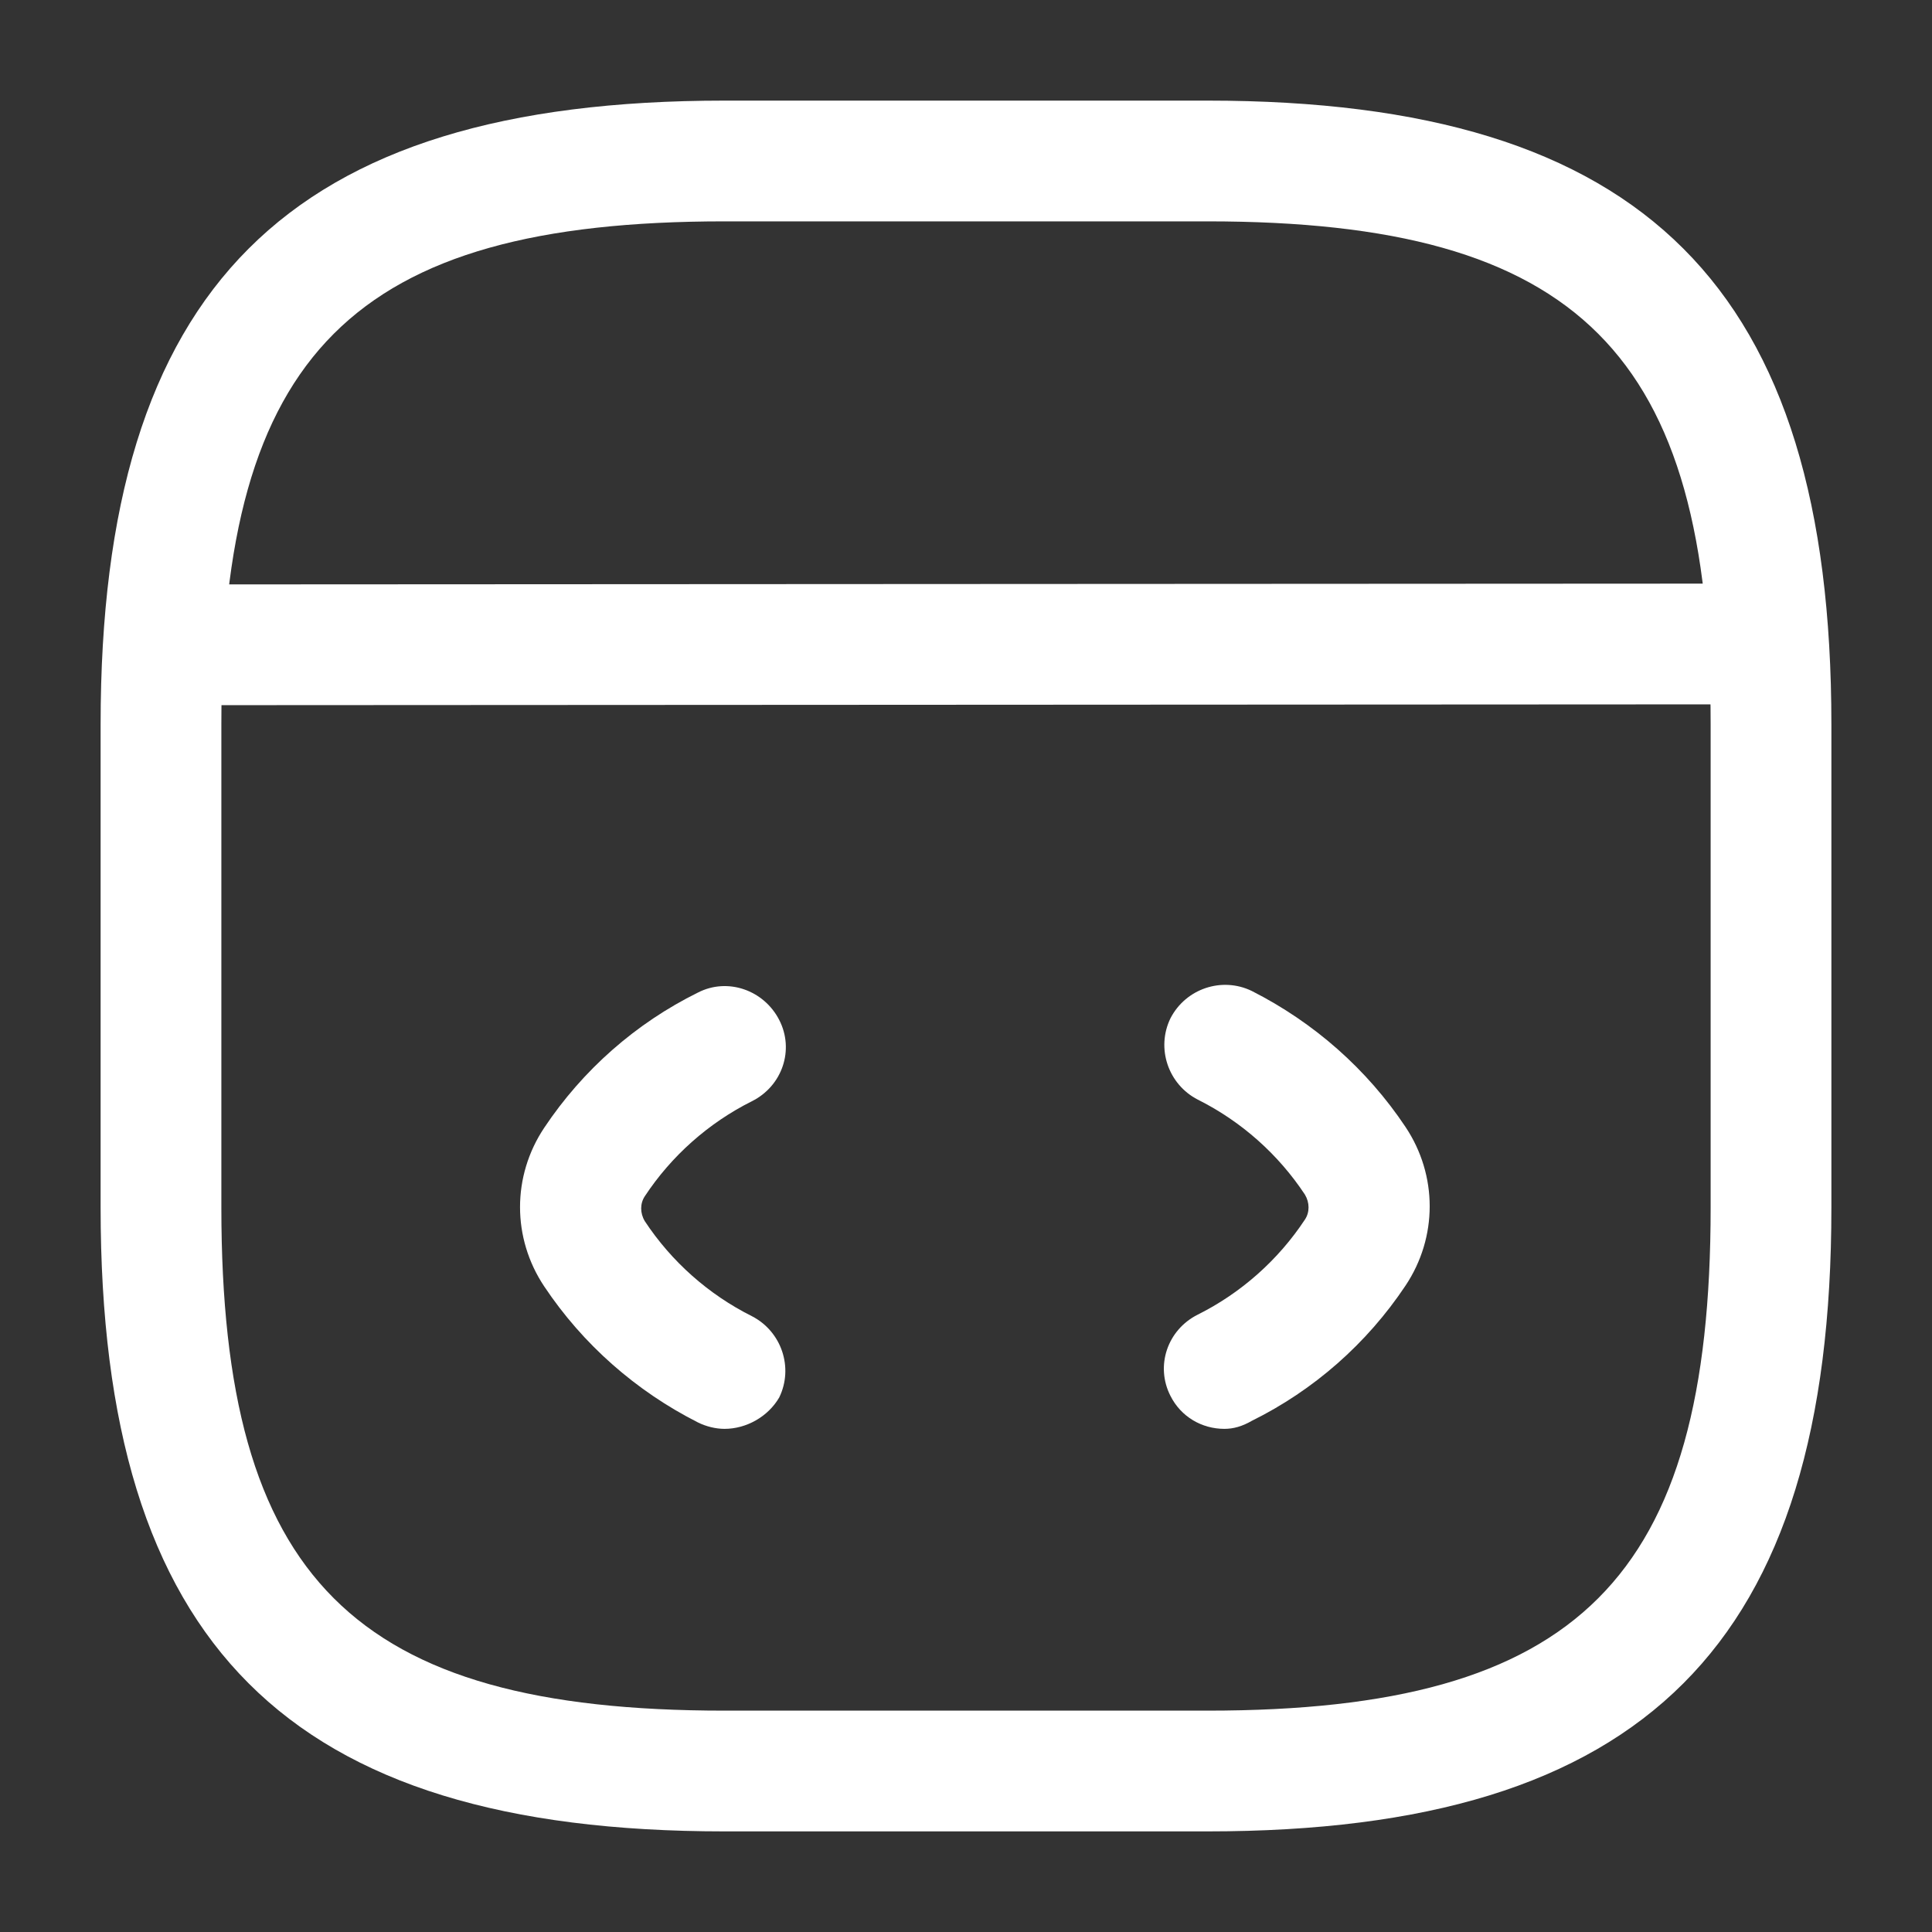 <?xml version="1.0" encoding="UTF-8"?> <svg xmlns="http://www.w3.org/2000/svg" width="40" height="40" viewBox="0 0 40 40" fill="none"><rect x="0" y="0" width="40" height="40" fill="#333333" stroke="none"/> <path d="M15 29.583C14.817 29.583 14.617 29.533 14.45 29.45C13.167 28.8 12.067 27.833 11.267 26.633C10.6 25.633 10.6 24.35 11.267 23.35C12.067 22.15 13.167 21.183 14.45 20.55C15.067 20.233 15.817 20.5 16.133 21.117C16.45 21.733 16.2 22.483 15.567 22.8C14.667 23.25 13.9 23.933 13.35 24.767C13.25 24.917 13.25 25.117 13.35 25.283C13.9 26.117 14.667 26.8 15.567 27.25C16.183 27.567 16.433 28.317 16.133 28.933C15.9 29.333 15.45 29.583 15 29.583Z" fill="white"></path> <path d="M25.35 29.583C24.883 29.583 24.45 29.333 24.233 28.9C23.917 28.283 24.167 27.533 24.8 27.217C25.7 26.767 26.467 26.083 27.017 25.25C27.117 25.1 27.117 24.9 27.017 24.733C26.467 23.9 25.7 23.217 24.8 22.767C24.183 22.45 23.933 21.7 24.233 21.083C24.55 20.467 25.3 20.217 25.917 20.517C27.2 21.167 28.3 22.133 29.1 23.333C29.767 24.333 29.767 25.617 29.1 26.617C28.3 27.817 27.2 28.783 25.917 29.417C25.717 29.533 25.533 29.583 25.35 29.583Z" fill="white"></path> <path d="M25 37.917H15C5.95 37.917 2.083 34.05 2.083 25V15C2.083 5.95 5.95 2.083 15 2.083H25C34.05 2.083 37.917 5.95 37.917 15V25C37.917 34.05 34.05 37.917 25 37.917ZM15 4.583C7.317 4.583 4.583 7.317 4.583 15V25C4.583 32.683 7.317 35.417 15 35.417H25C32.683 35.417 35.417 32.683 35.417 25V15C35.417 7.317 32.683 4.583 25 4.583H15Z" fill="white"></path> <path d="M3.717 14.6C3.033 14.6 2.467 14.033 2.467 13.35C2.467 12.667 3.017 12.1 3.717 12.1L35.75 12.083C36.433 12.083 37 12.65 37 13.333C37 14.017 36.45 14.583 35.75 14.583L3.717 14.6Z" fill="white"></path> </svg> 